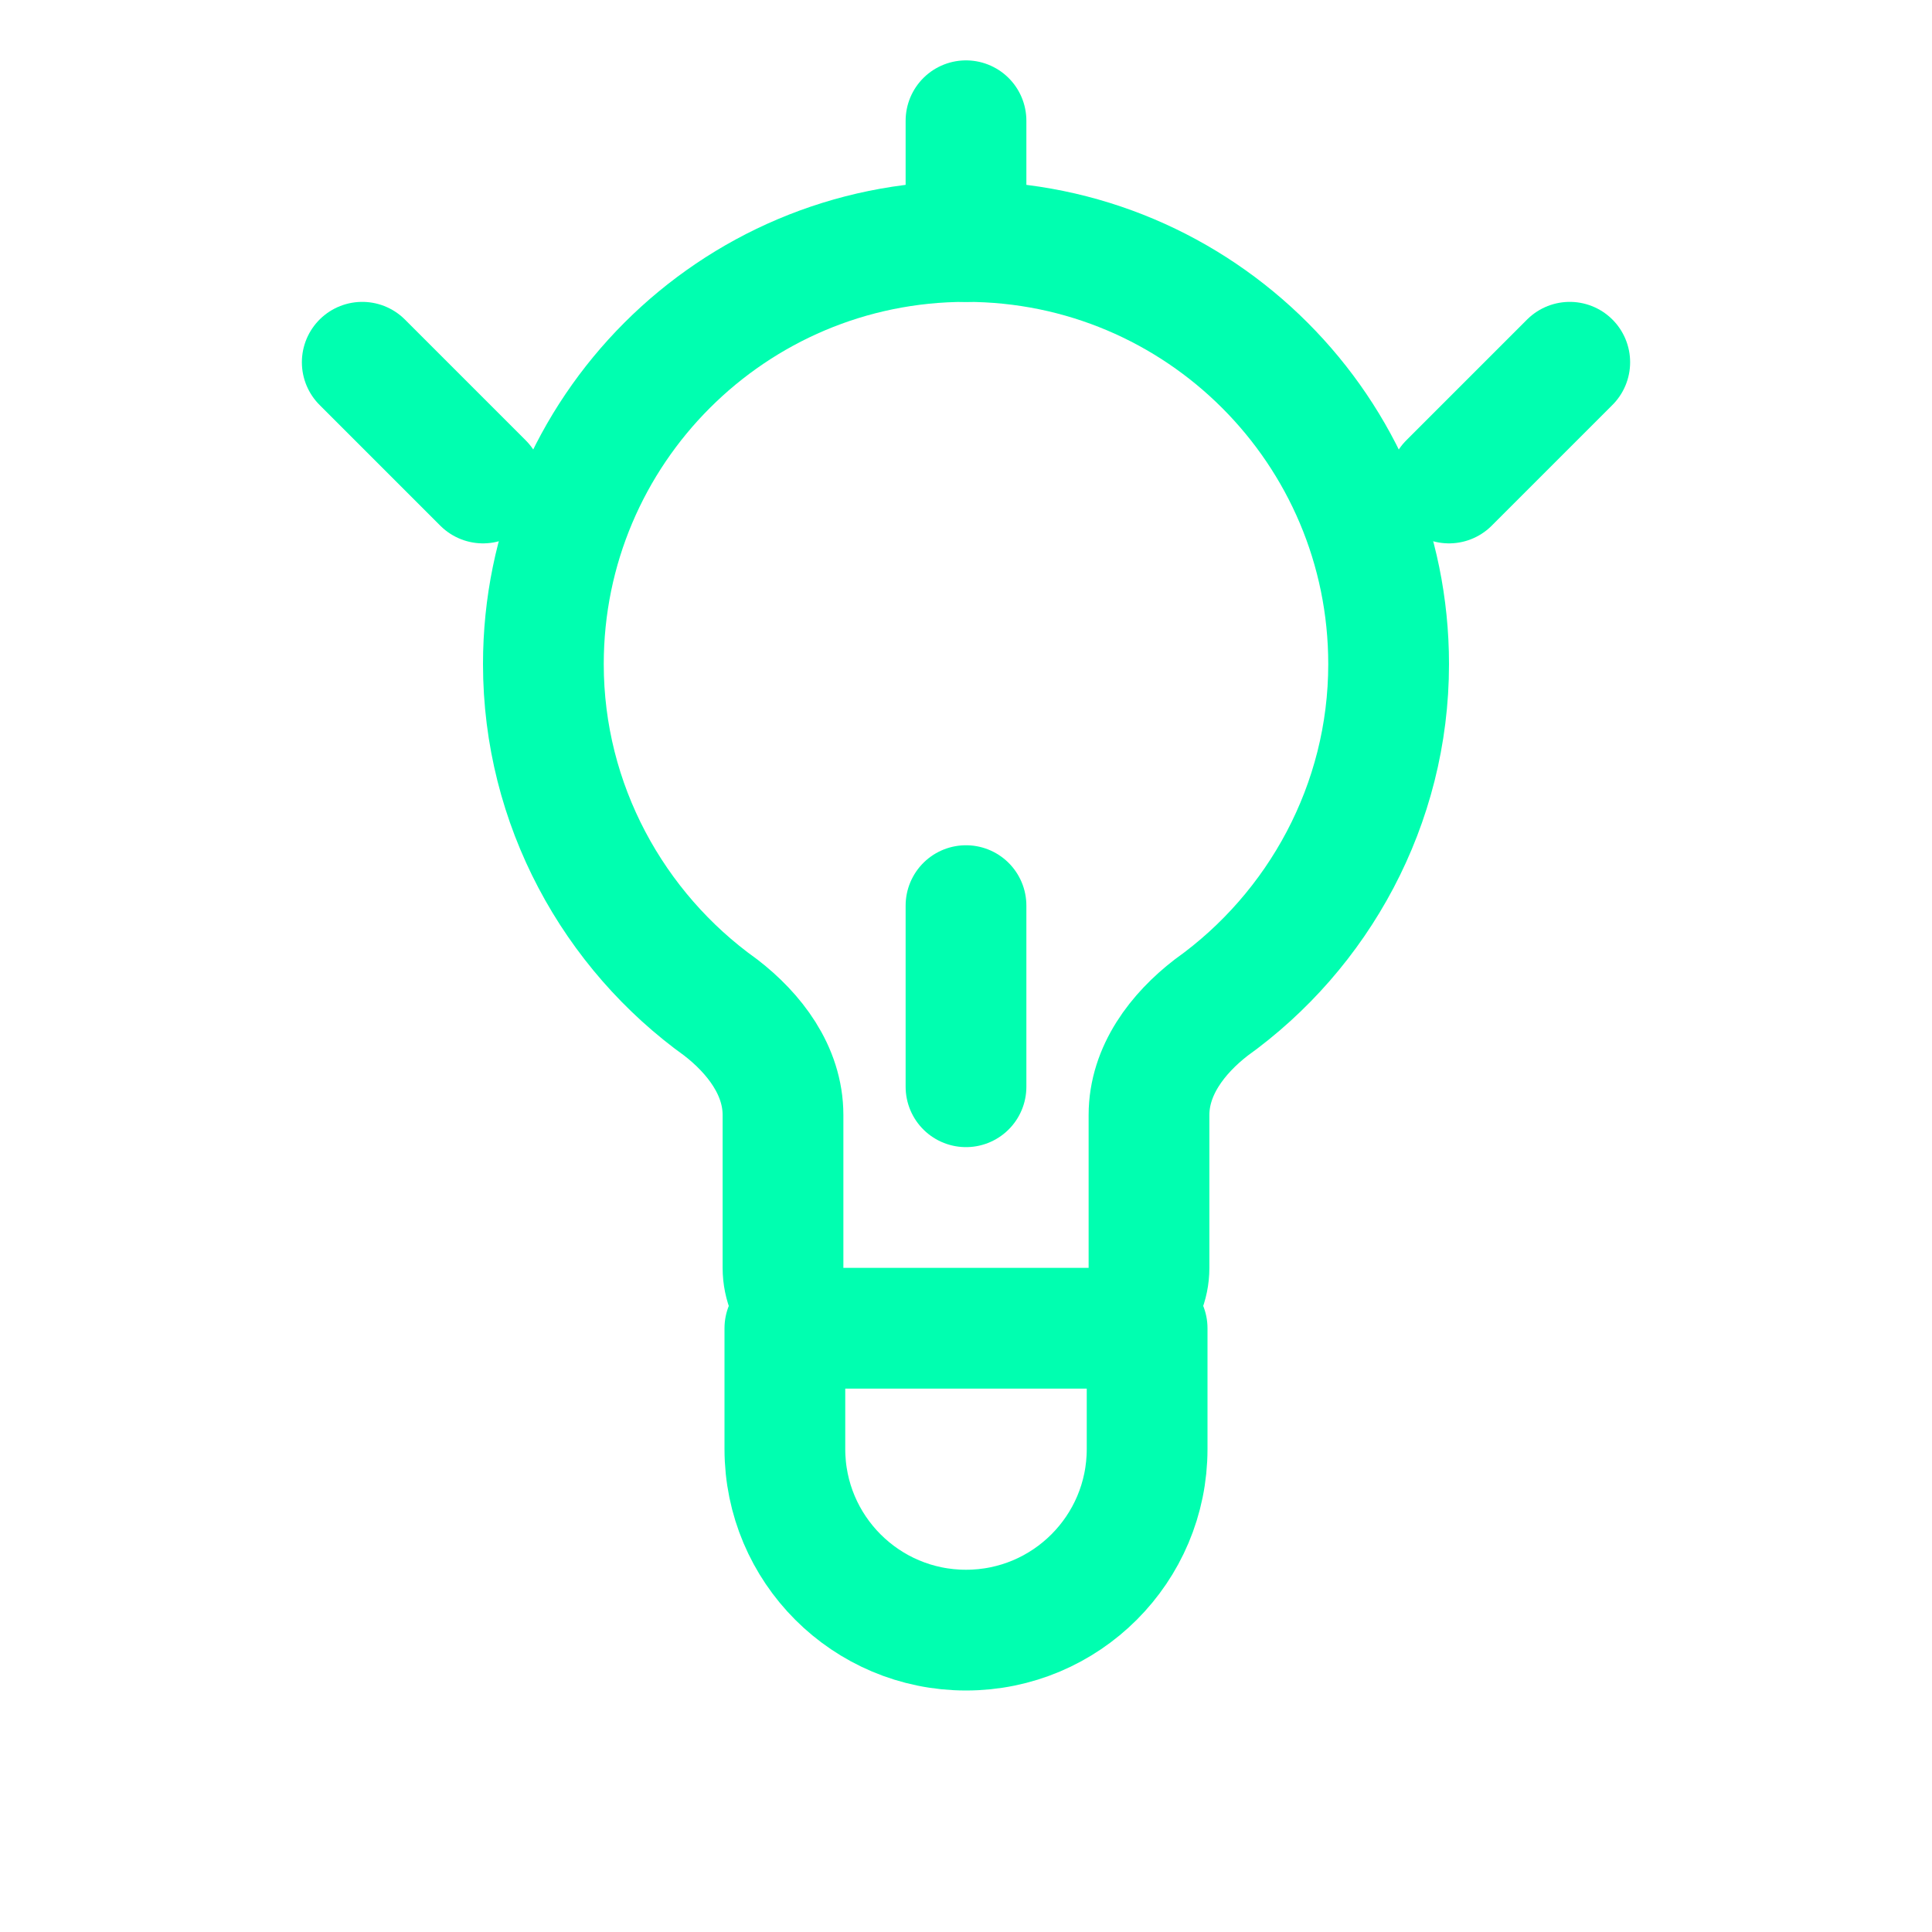 <?xml version="1.0" encoding="UTF-8"?>
<svg width="32" height="32" viewBox="0 0 32 32" fill="none" xmlns="http://www.w3.org/2000/svg">
  <path d="M16 4C12.134 4 9 7.134 9 11C9 13.329 10.164 15.418 11.938 16.688C12.492 17.115 12.969 17.73 12.969 18.469V21C12.969 21.552 13.416 22 13.969 22H18.031C18.584 22 19.031 21.552 19.031 21V18.469C19.031 17.73 19.508 17.115 20.062 16.688C21.836 15.418 23 13.329 23 11C23 7.134 19.866 4 16 4Z" stroke="#00FFB0" stroke-width="2" stroke-linecap="round" stroke-linejoin="round"/>
  <path d="M16 2V4" stroke="#00FFB0" stroke-width="2" stroke-linecap="round" stroke-linejoin="round"/>
  <path d="M8 8L6 6" stroke="#00FFB0" stroke-width="2" stroke-linecap="round" stroke-linejoin="round"/>
  <path d="M24 8L26 6" stroke="#00FFB0" stroke-width="2" stroke-linecap="round" stroke-linejoin="round"/>
  <path d="M13 22V24C13 25.657 14.343 27 16 27C17.657 27 19 25.657 19 24V22" stroke="#00FFB0" stroke-width="2" stroke-linecap="round" stroke-linejoin="round"/>
  <path d="M16 18V15" stroke="#00FFB0" stroke-width="2" stroke-linecap="round" stroke-linejoin="round"/>
</svg> 